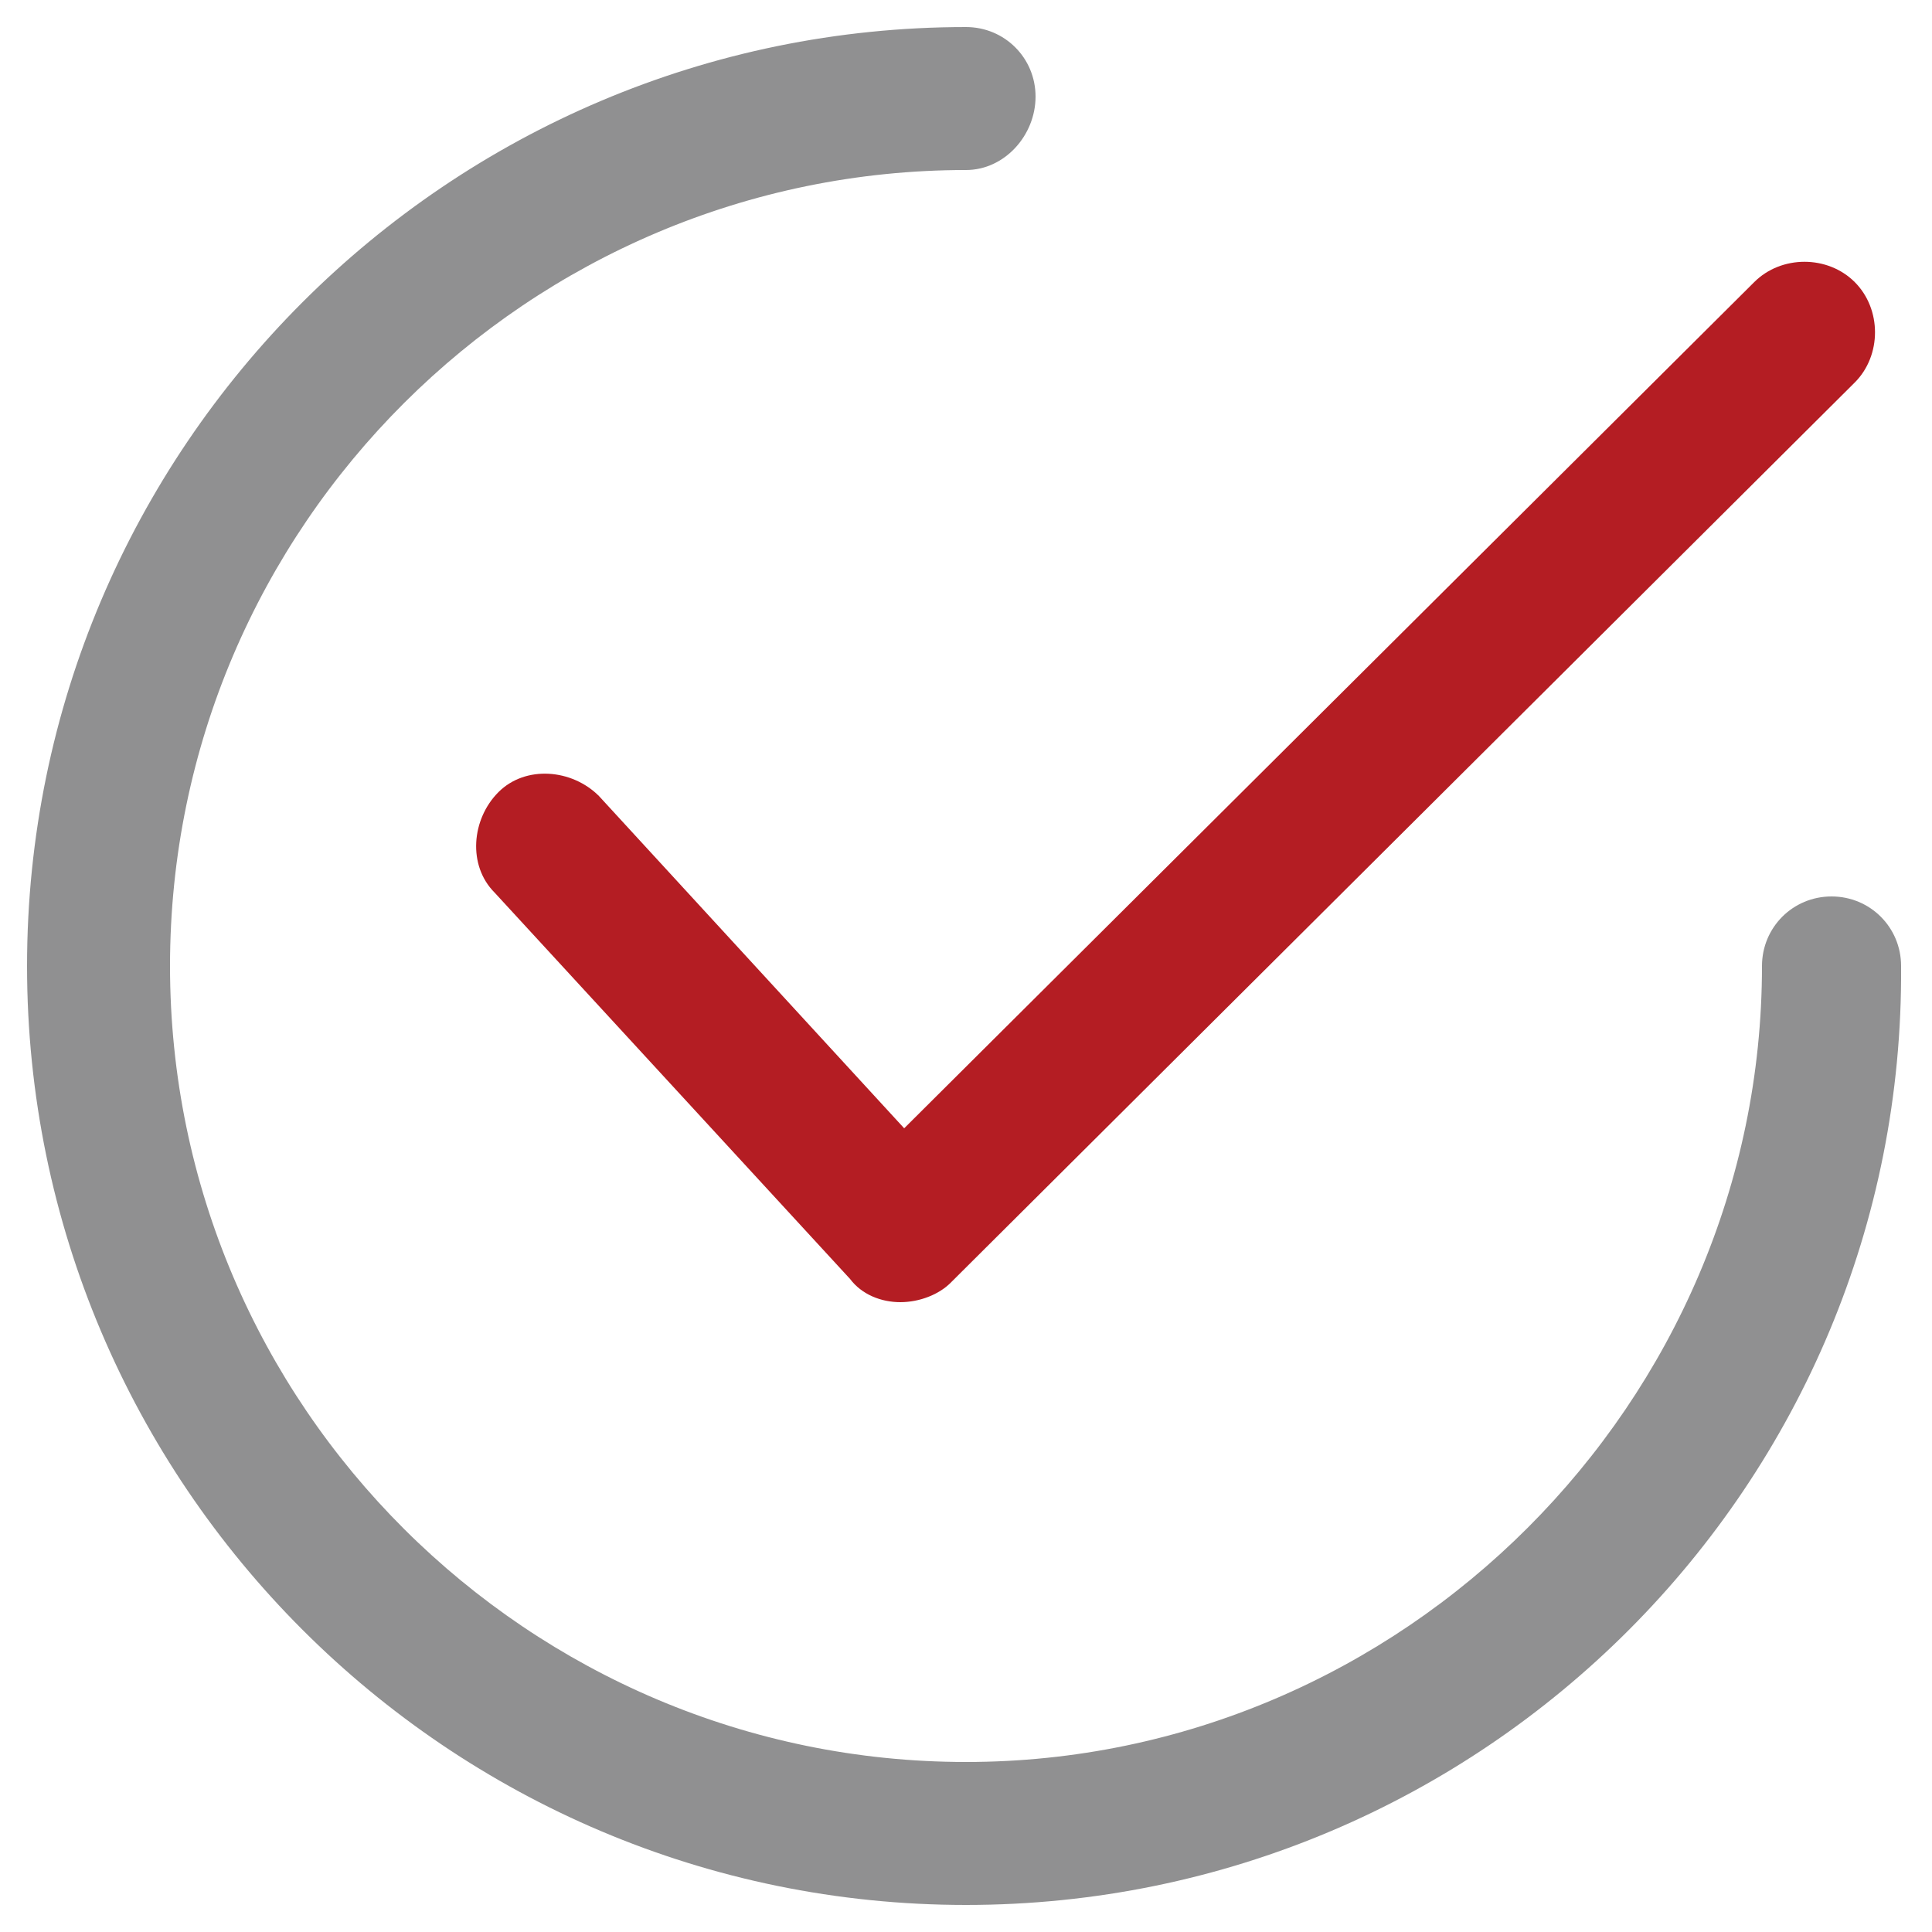 <?xml version="1.0" encoding="utf-8"?>
<!-- Generator: Adobe Illustrator 24.1.2, SVG Export Plug-In . SVG Version: 6.00 Build 0)  -->
<svg version="1.1" id="圖層_1" xmlns="http://www.w3.org/2000/svg" xmlns:xlink="http://www.w3.org/1999/xlink" x="0px" y="0px"
	 viewBox="0 0 50 50" style="enable-background:new 0 0 50 50;" xml:space="preserve">
<style type="text/css">
	.st0{fill:#B41D23;}
	.st1{fill:#909091;}
</style>
<g>
	<path class="st0" d="M23.3,33.7L23.3,33.7c-0.5,0-1-0.2-1.3-0.6l-9.2-10c-0.7-0.7-0.6-1.9,0.1-2.6c0.7-0.7,1.9-0.6,2.6,0.1l7.9,8.6
		l22-21.9c0.7-0.7,1.9-0.7,2.6,0c0.7,0.7,0.7,1.9,0,2.6L24.6,33.2C24.3,33.5,23.8,33.7,23.3,33.7z"/>
	<path class="st1" d="M25,49.3C11.6,49.3,0.7,38.4,0.7,25S11.6,0.7,25,0.7c1,0,1.8,0.8,1.8,1.8S26,4.4,25,4.4
		C13.7,4.4,4.4,13.6,4.4,25S13.7,45.6,25,45.6S45.6,36.3,45.6,25c0-1,0.8-1.8,1.8-1.8c1,0,1.8,0.8,1.8,1.8
		C49.3,38.4,38.4,49.3,25,49.3z"/>
</g>
</svg>
